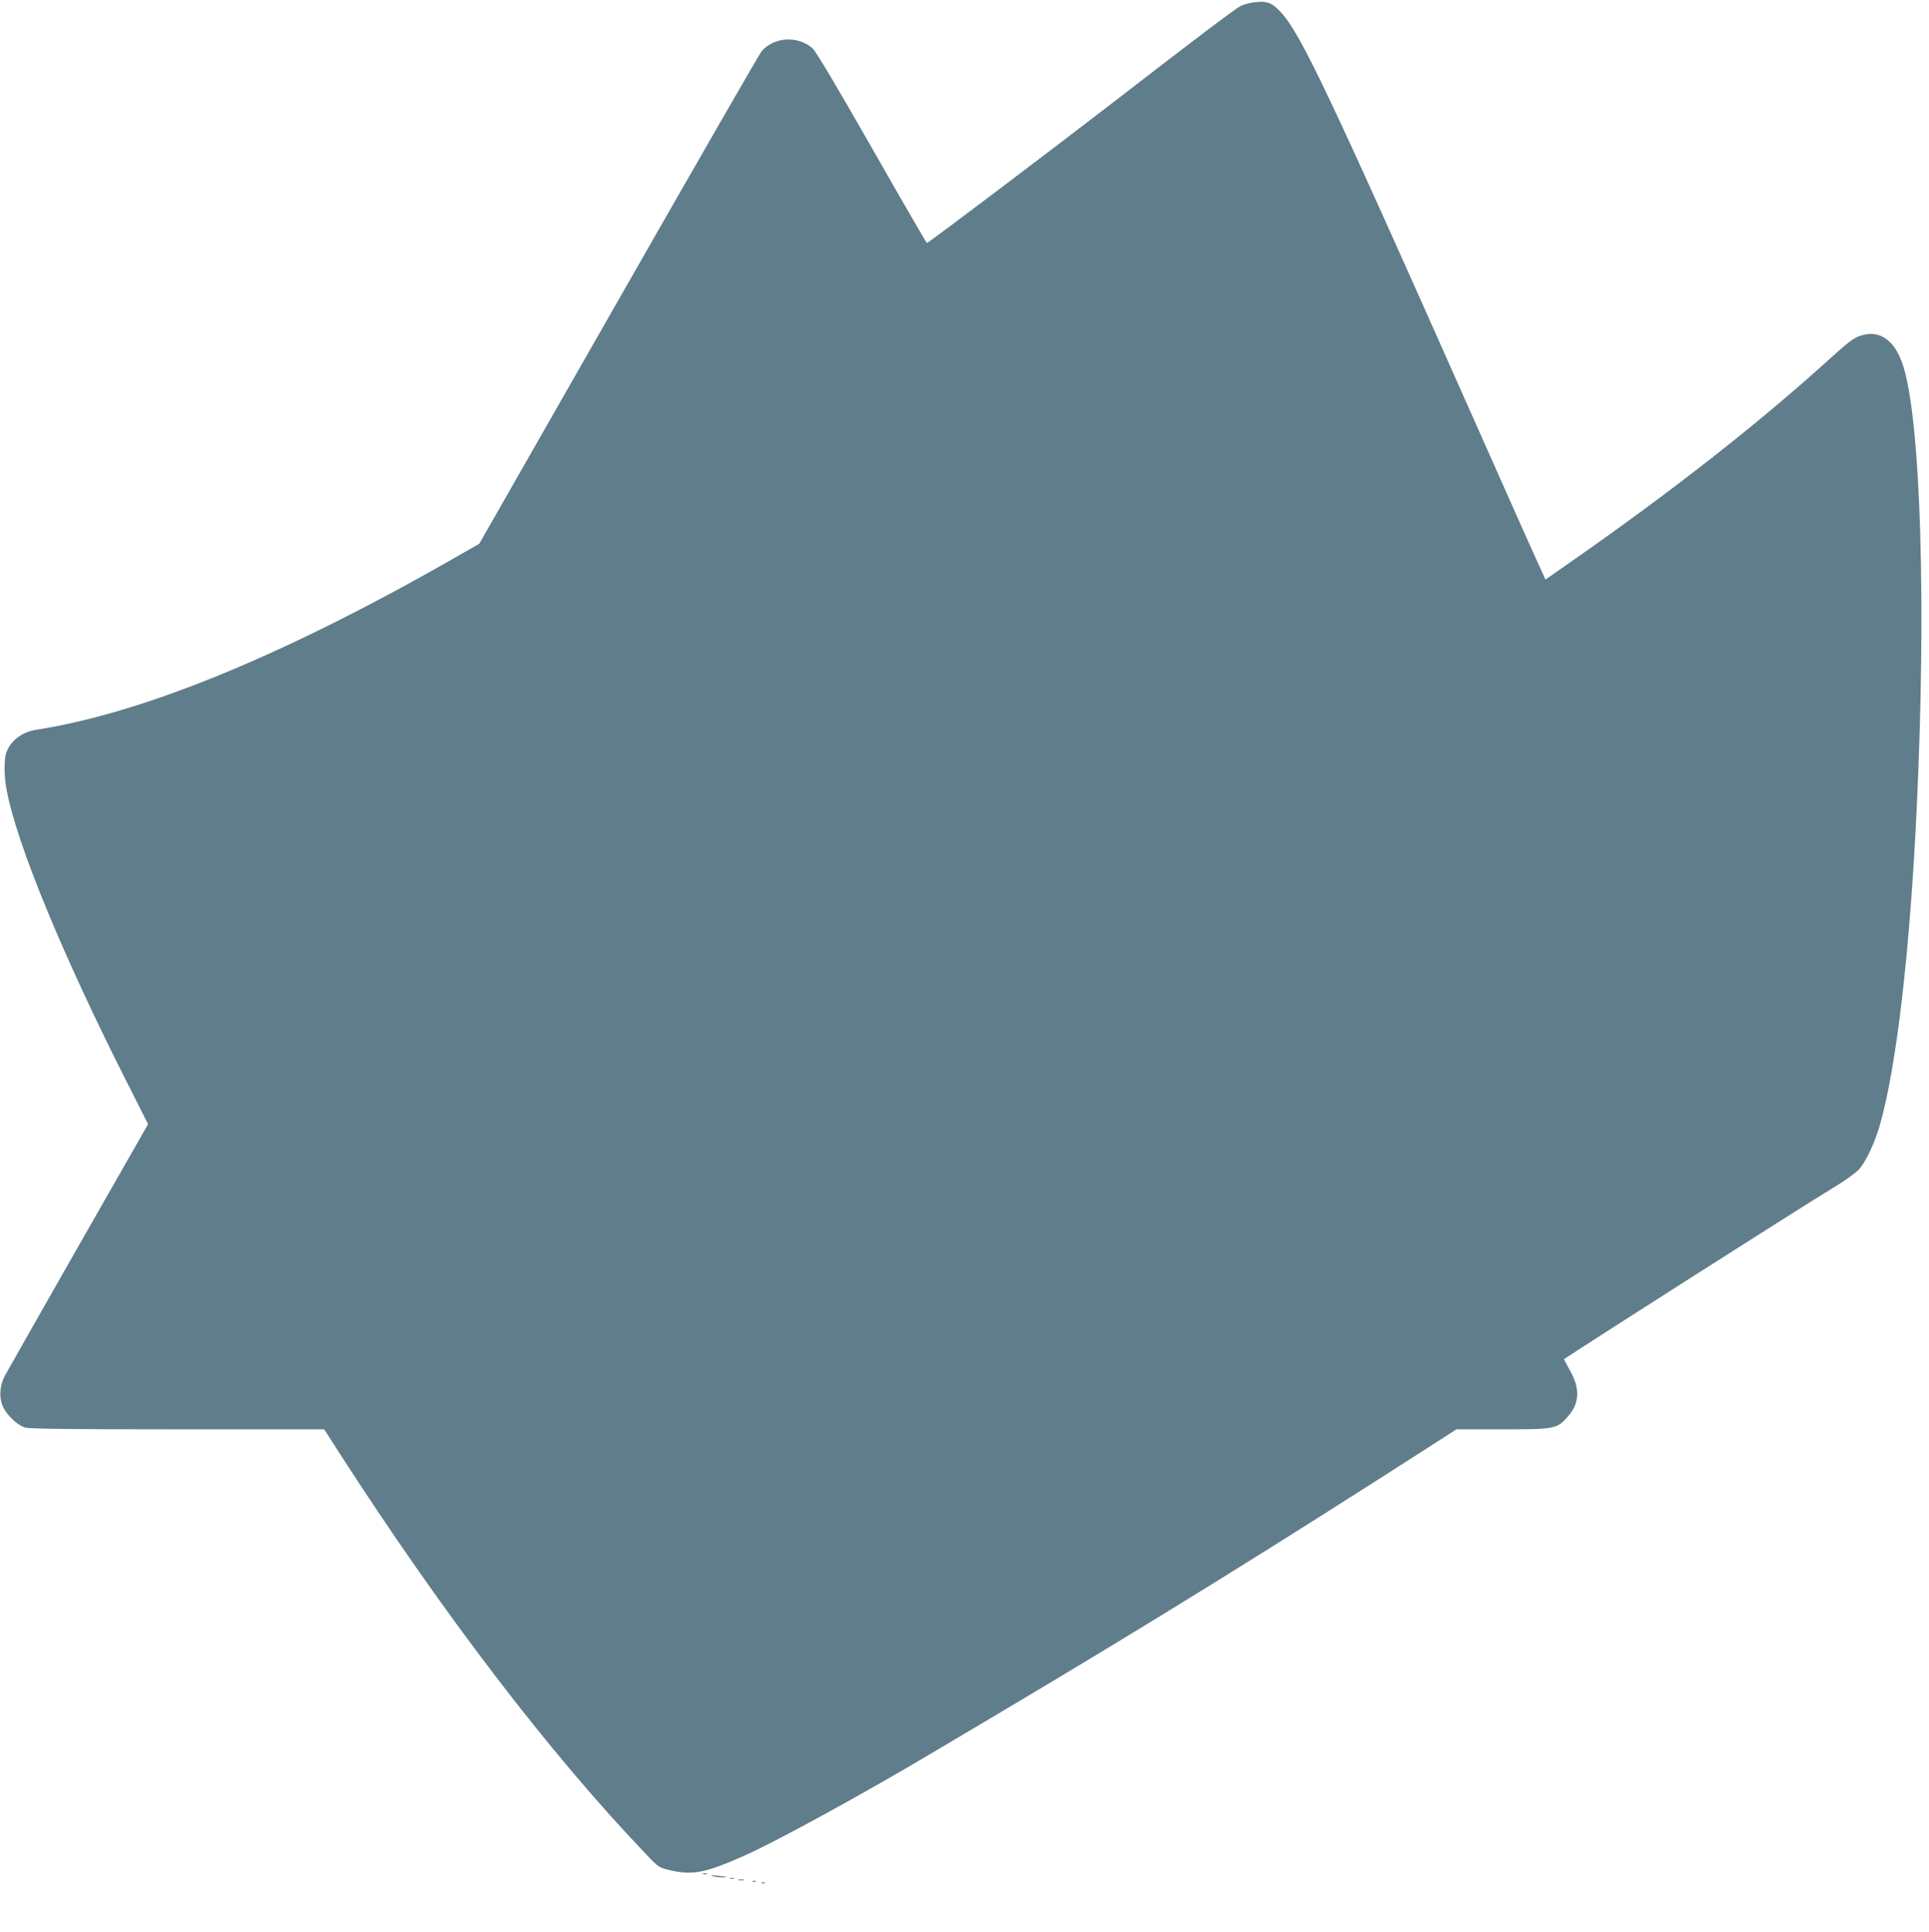 <?xml version="1.0" standalone="no"?>
<!DOCTYPE svg PUBLIC "-//W3C//DTD SVG 20010904//EN"
 "http://www.w3.org/TR/2001/REC-SVG-20010904/DTD/svg10.dtd">
<svg version="1.0" xmlns="http://www.w3.org/2000/svg"
 width="1278pt" height="1280pt" viewBox="0 0 1278 1280"
 preserveAspectRatio="xMidYMid meet">
<g transform="translate(0,1280) scale(0.1,-0.1)"
fill="#607d8b" stroke="none">
<path d="M8285 12781 c-22 -4 -53 -14 -70 -23 -38 -21 -306 -223 -810 -613
-443 -342 -1254 -955 -1264 -955 -3 0 -168 284 -365 631 -232 406 -371 640
-392 658 -97 86 -253 78 -338 -18 -11 -12 -436 -751 -945 -1642 l-926 -1622
-95 -54 c-1159 -669 -2113 -1065 -2840 -1178 -96 -15 -172 -74 -199 -154 -15
-47 -14 -161 4 -251 69 -358 367 -1081 786 -1911 l150 -297 -464 -813 c-255
-448 -474 -833 -486 -856 -29 -58 -37 -122 -20 -180 17 -62 96 -143 155 -161
31 -9 279 -12 1011 -12 l971 0 98 -153 c692 -1074 1397 -1996 2038 -2666 80
-84 82 -85 158 -103 149 -34 233 -17 498 101 208 93 796 415 1225 671 72 42
276 164 455 270 1015 603 1808 1095 2902 1798 l127 82 306 0 c349 0 360 2 435
88 75 85 79 185 10 304 -22 39 -39 72 -38 73 158 106 1562 1001 1765 1124 87
52 167 109 189 133 45 50 104 174 137 289 112 387 202 1164 247 2134 61 1310
26 2500 -86 2884 -53 184 -158 261 -291 216 -42 -15 -81 -44 -190 -143 -480
-436 -1055 -887 -1741 -1365 l-153 -107 -40 88 c-23 48 -228 508 -456 1022
-932 2099 -1124 2504 -1256 2648 -66 70 -98 80 -202 63z"/>
<path d="M4658 383 c6 -2 18 -2 25 0 6 3 1 5 -13 5 -14 0 -19 -2 -12 -5z"/>
<path d="M4720 370 c25 -8 97 -13 89 -6 -2 2 -29 6 -59 9 -36 4 -46 3 -30 -3z"/>
<path d="M4838 353 c6 -2 18 -2 25 0 6 3 1 5 -13 5 -14 0 -19 -2 -12 -5z"/>
<path d="M4893 343 c9 -2 25 -2 35 0 9 3 1 5 -18 5 -19 0 -27 -2 -17 -5z"/>
<path d="M4988 333 c7 -3 16 -2 19 1 4 3 -2 6 -13 5 -11 0 -14 -3 -6 -6z"/>
<path d="M5048 323 c7 -3 16 -2 19 1 4 3 -2 6 -13 5 -11 0 -14 -3 -6 -6z"/>
</g>
</svg>
